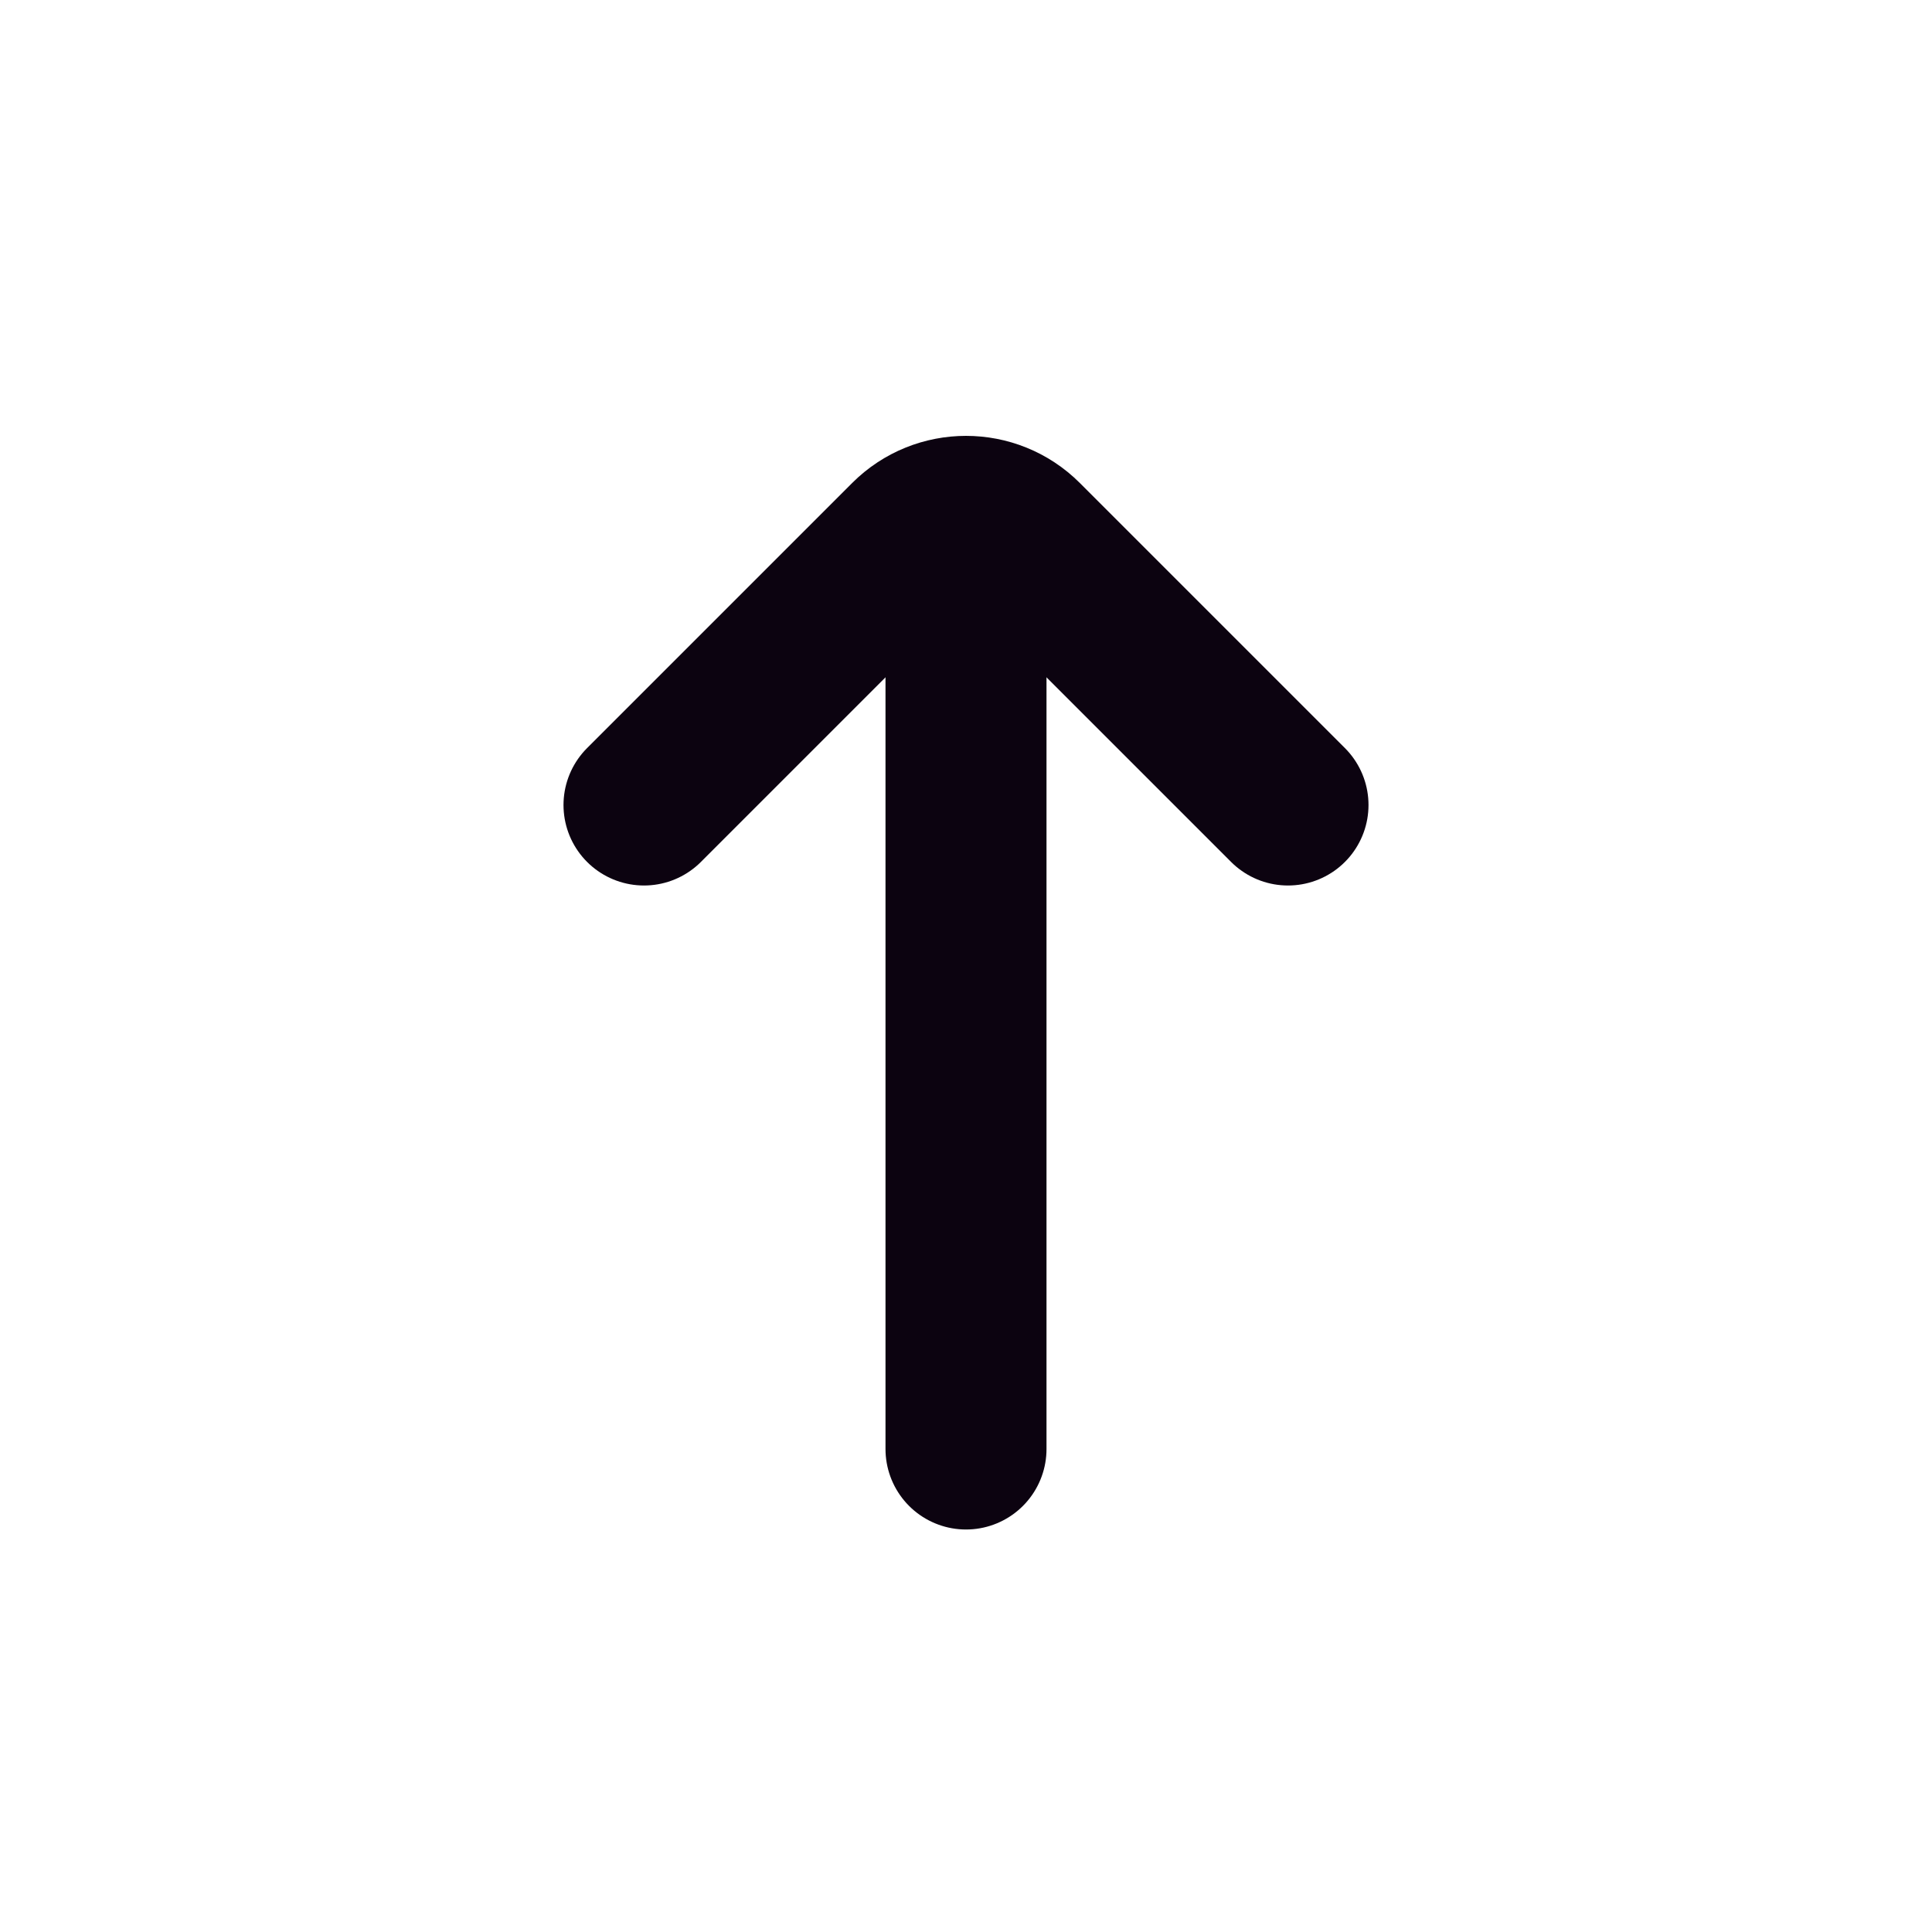 <?xml version="1.0" encoding="UTF-8"?>
<svg width="800px" height="800px" viewBox="0 0 24 24" version="1.1" xmlns="http://www.w3.org/2000/svg" xmlns:xlink="http://www.w3.org/1999/xlink">
    <title>Arrow-Up</title>
    <g id="Page-1" stroke="none" stroke-width="1" fill="none" fill-rule="evenodd">
        <g id="Arrow-Up">
            <rect id="Rectangle" fill-rule="nonzero" x="0" y="0" width="24" height="24">
</rect>
            <line x1="12" y1="6.5" x2="12" y2="18" id="Path" stroke="#0C0310" stroke-width="2" stroke-linecap="round">
</line>
            <path d="M16,10 L12.707,6.707 C12.317,6.317 11.683,6.317 11.293,6.707 L8,10" id="Path" stroke="#0C0310" stroke-width="2" stroke-linecap="round">
</path>
        </g>
    </g>
</svg>